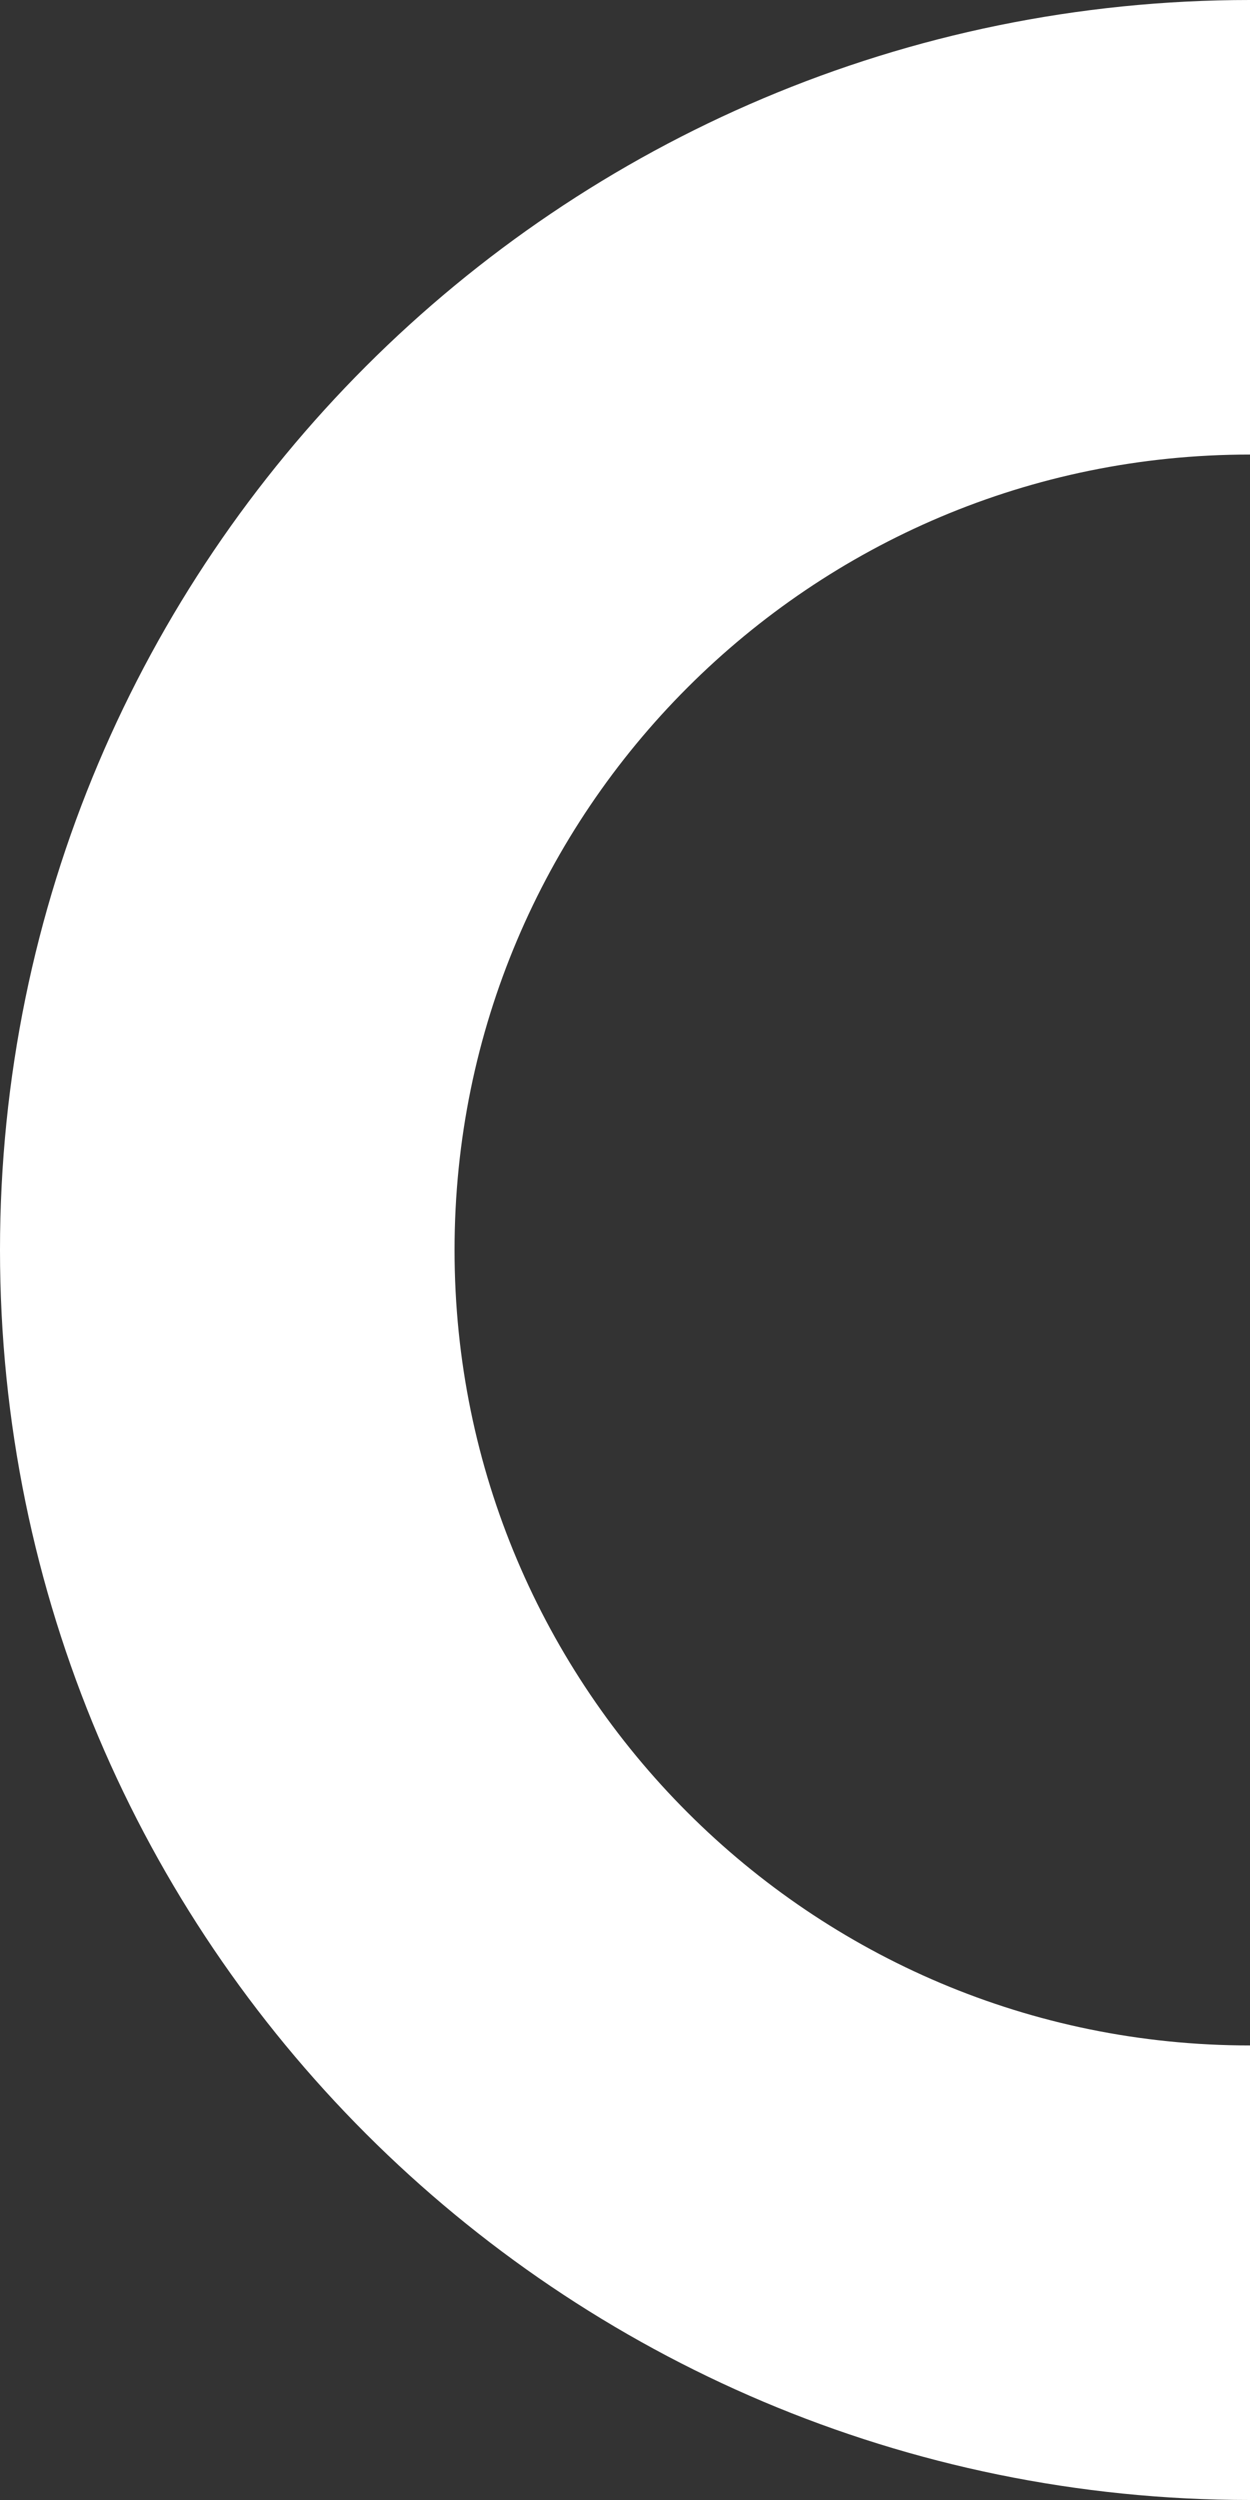 <svg xmlns="http://www.w3.org/2000/svg" xmlns:xlink="http://www.w3.org/1999/xlink" x="0px" y="0px" viewBox="0 0 451 902" style="enable-background:new 0 0 451 902;" xml:space="preserve" class="injected-svg js-svg-injector" data-parent="#SVGHero">
<rect x="0" y="0" width="451" height="902" fill="#333333" stroke="none"/>
<style type="text/css">
	.half-circle-1-0{fill:none;stroke:#FFFFFF;}
</style>
<path class="half-circle-1-0 fill-none stroke-white" stroke-width="164" stroke-miterlimit="10" d="M451,820C247.2,820,82,654.8,82,451S247.2,82,451,82"></path>
</svg>